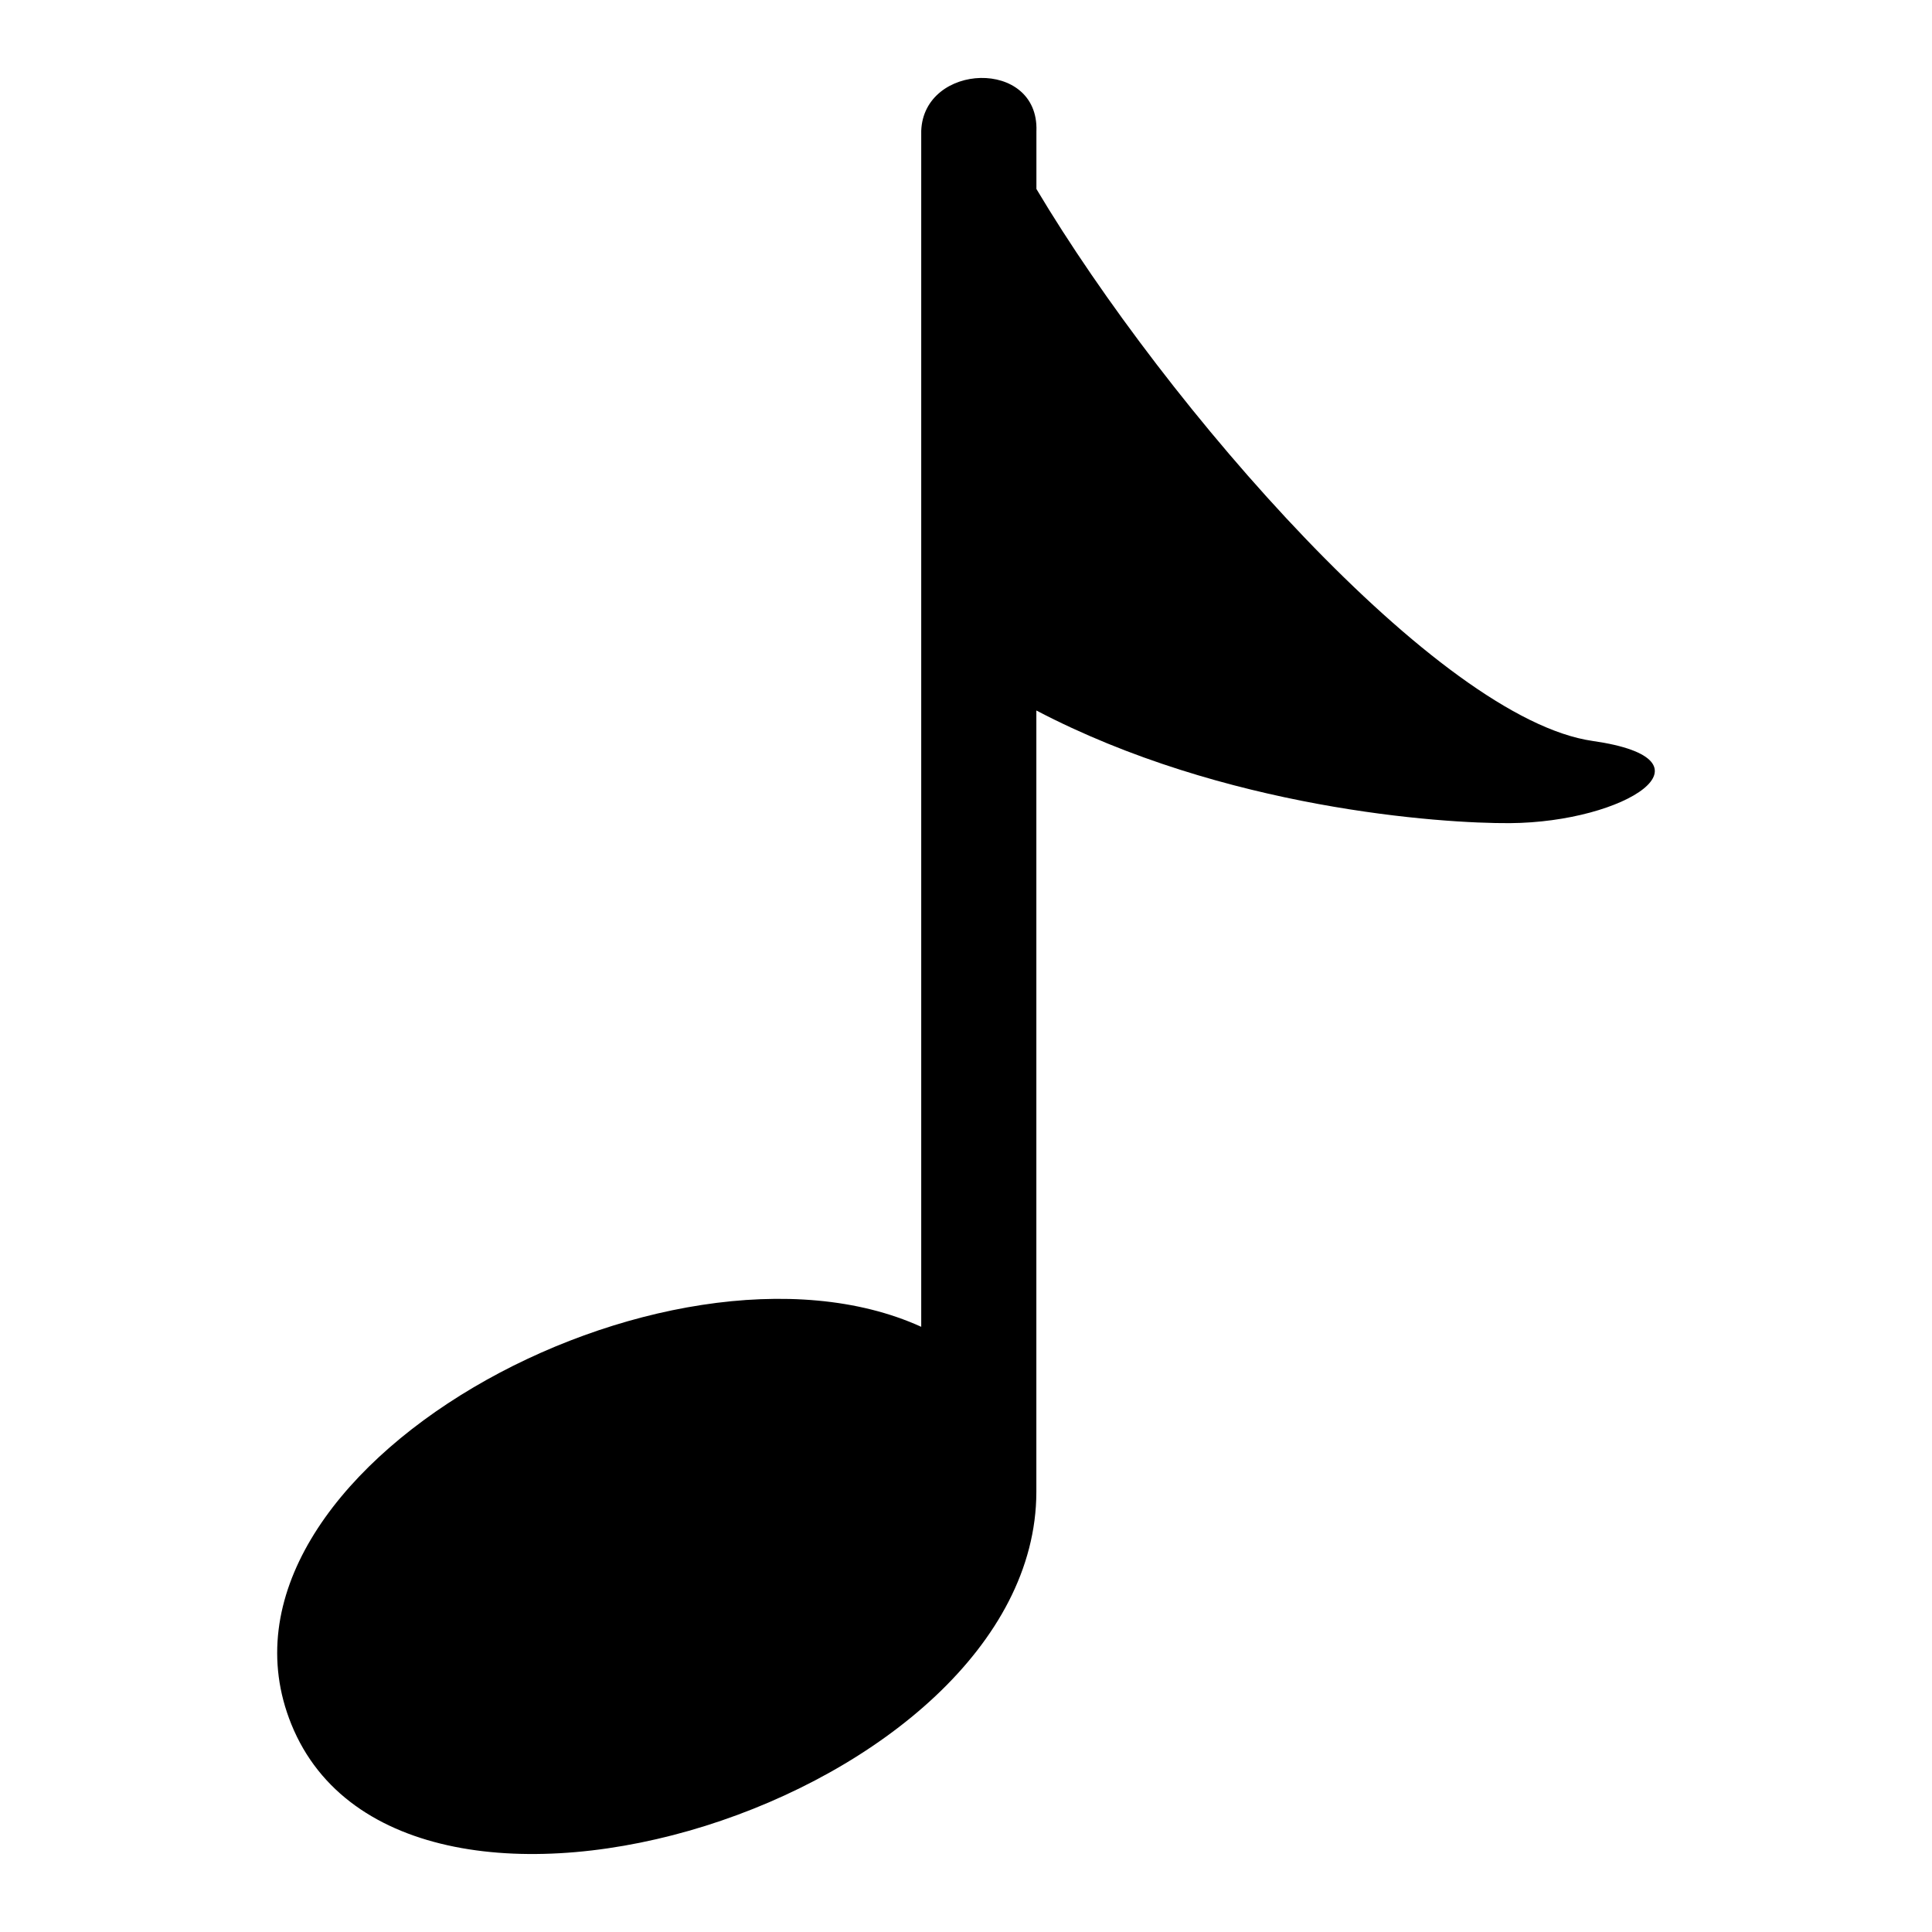 <?xml version="1.0" encoding="UTF-8"?>
<!-- The Best Svg Icon site in the world: iconSvg.co, Visit us! https://iconsvg.co -->
<svg fill="#000000" width="800px" height="800px" version="1.1" viewBox="144 144 512 512" xmlns="http://www.w3.org/2000/svg">
 <path d="m418.66 178.68v15.402c34.508 57.918 106.57 140.44 147.41 146.28 34.492 4.926 8.797 21.566-21.945 21.781-18.168 0.121-75.664-3.762-125.48-29.852v207.13c-0.152 81.211-168.03 134.19-197.44 61.516-27.176-67.125 100.09-135.7 166.93-105.32v-316.93c0.664-18.105 31.164-19.301 30.531 0z" fill-rule="evenodd"/>
</svg>